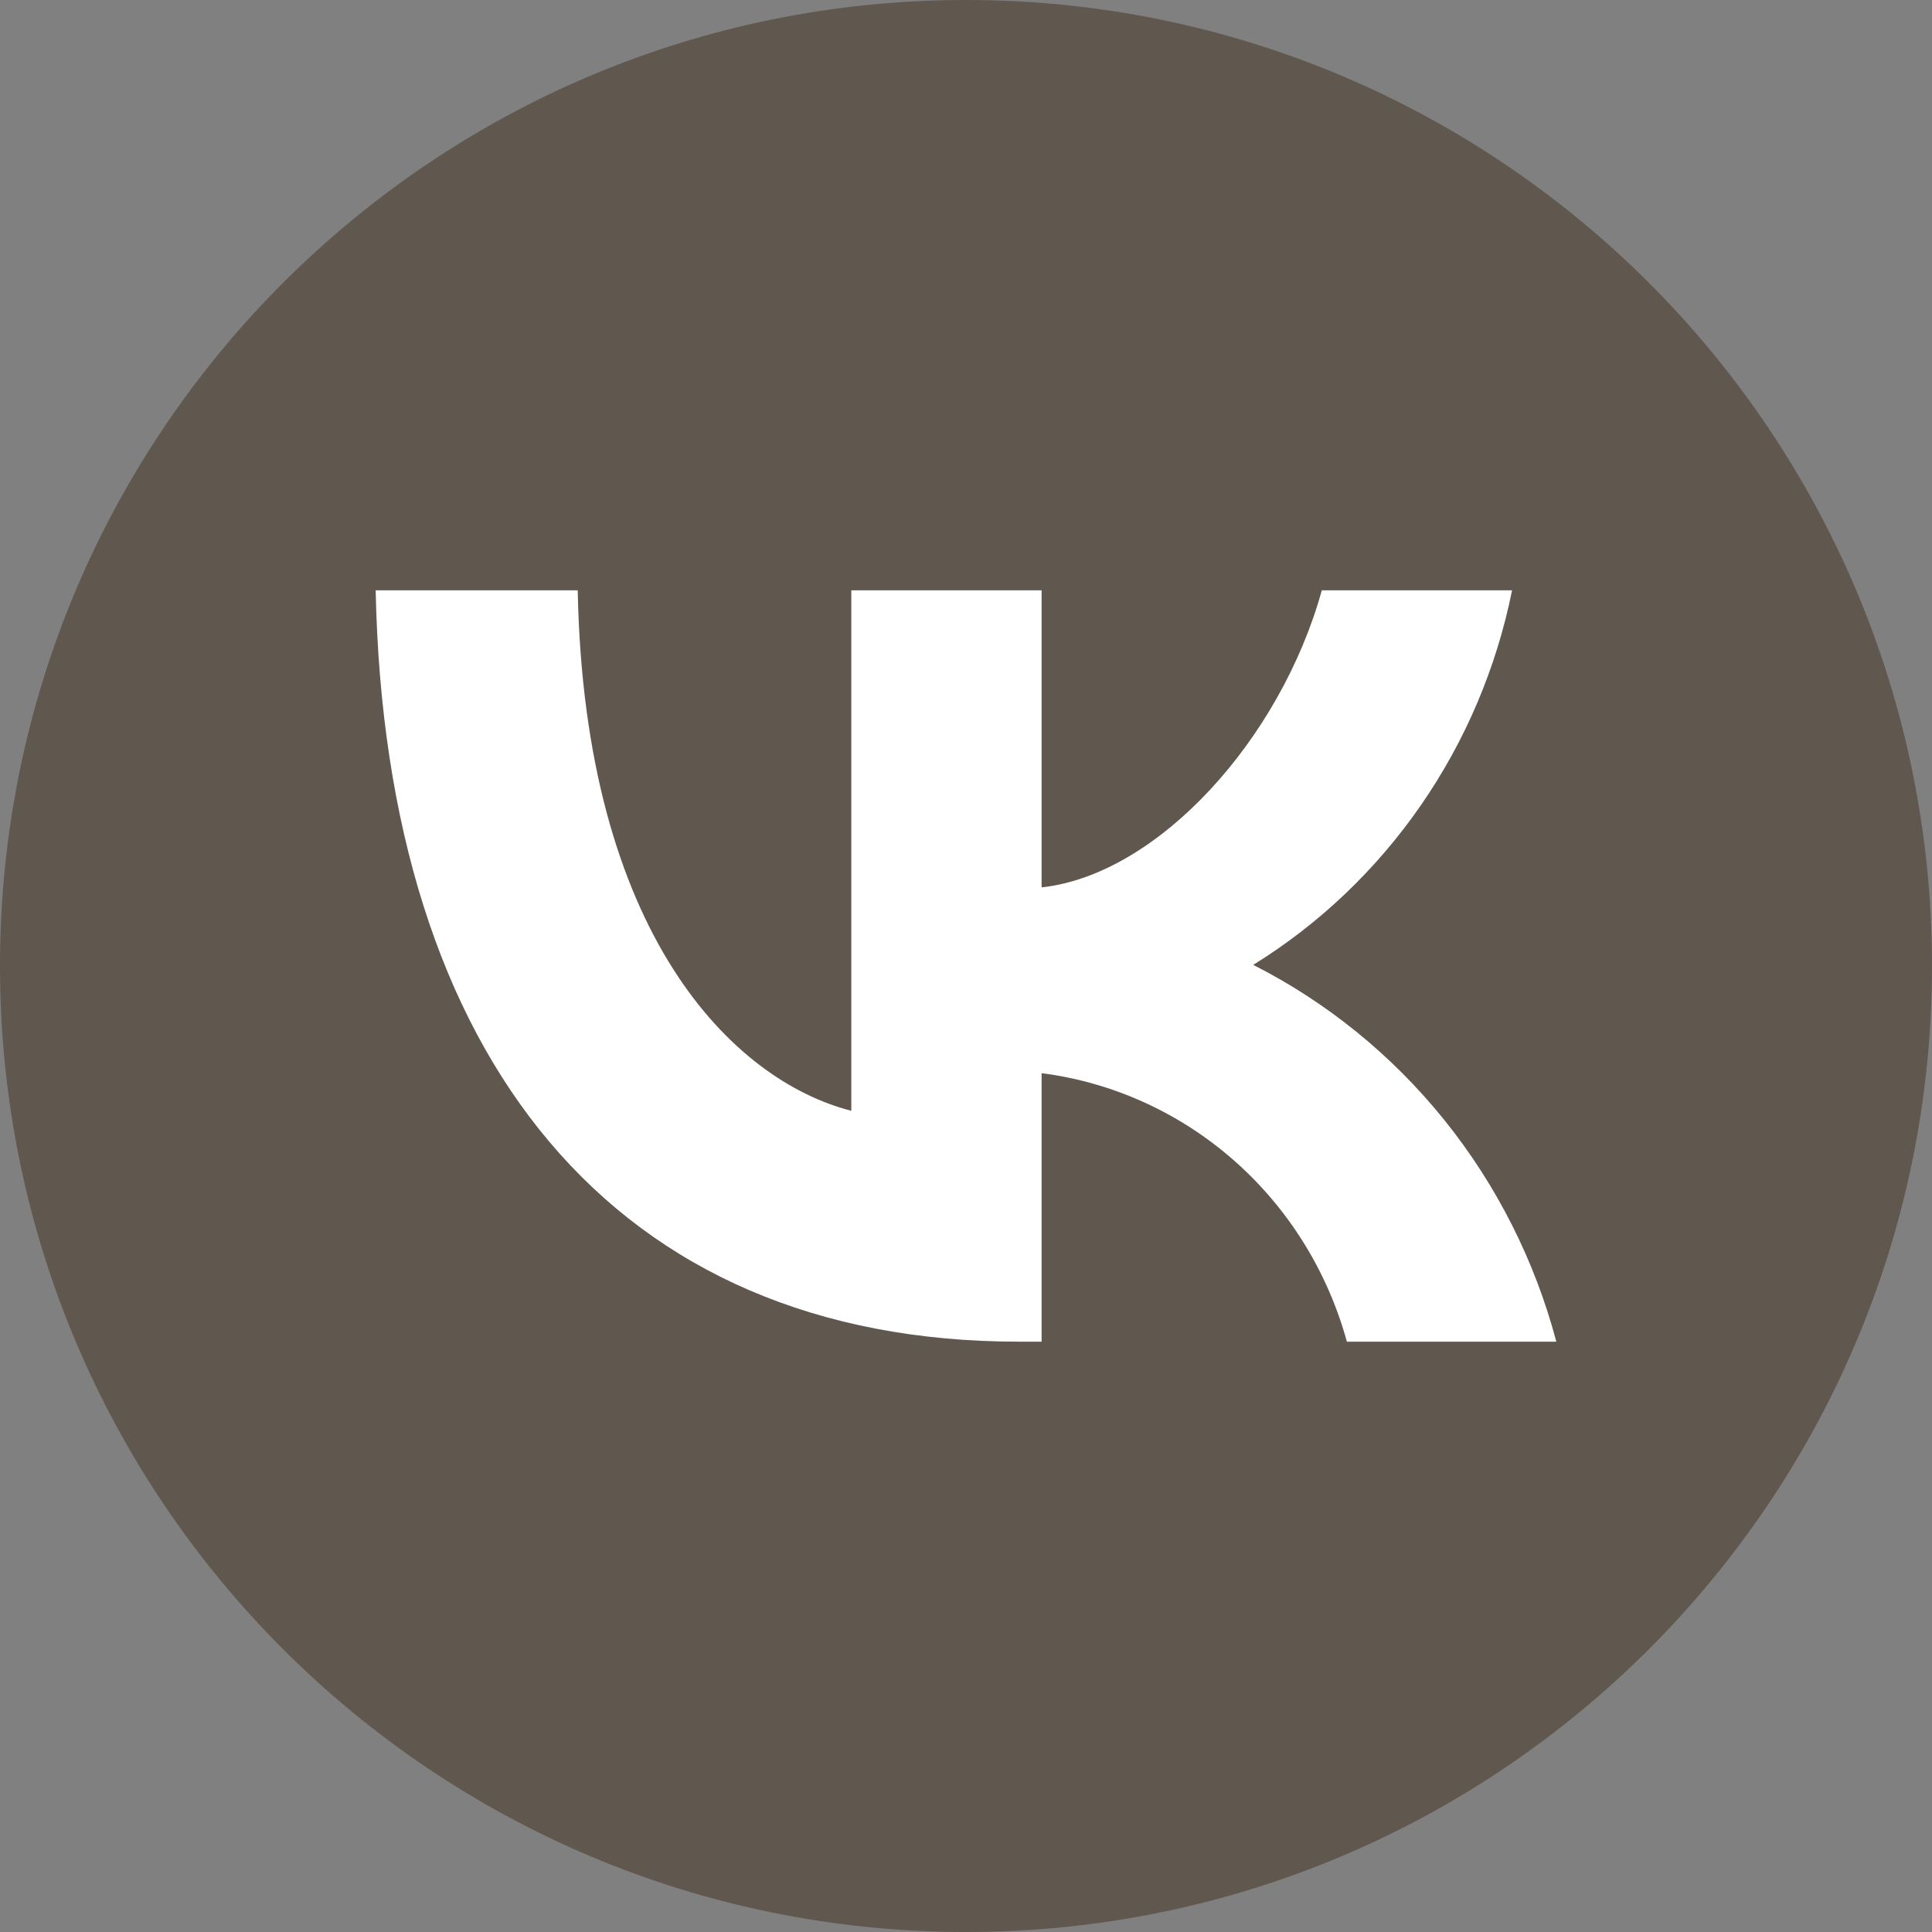 <svg width="36" height="36" viewBox="0 0 36 36" fill="none" xmlns="http://www.w3.org/2000/svg">
<rect x="0" y="0" width="36" height="36" fill="#808080" stroke="none"/>
<path d="M0 18C0 8.059 8.059 0 18 0C27.941 0 36 8.059 36 18C36 27.941 27.941 36 18 36C8.059 36 0 27.941 0 18Z" fill="#60574E"/>
<path d="M18.983 25C11.466 25 7.179 19.745 7 11H10.765C10.889 17.418 13.665 20.137 15.863 20.698V11H19.409V16.535C21.58 16.297 23.861 13.775 24.63 11H28.175C27.886 12.439 27.308 13.802 26.478 15.002C25.648 16.203 24.584 17.217 23.352 17.979C24.727 18.676 25.941 19.662 26.915 20.872C27.888 22.082 28.599 23.489 29 25H25.097C24.737 23.688 24.005 22.513 22.993 21.623C21.981 20.733 20.734 20.167 19.409 19.997V25H18.983Z" fill="white"/>
</svg>
